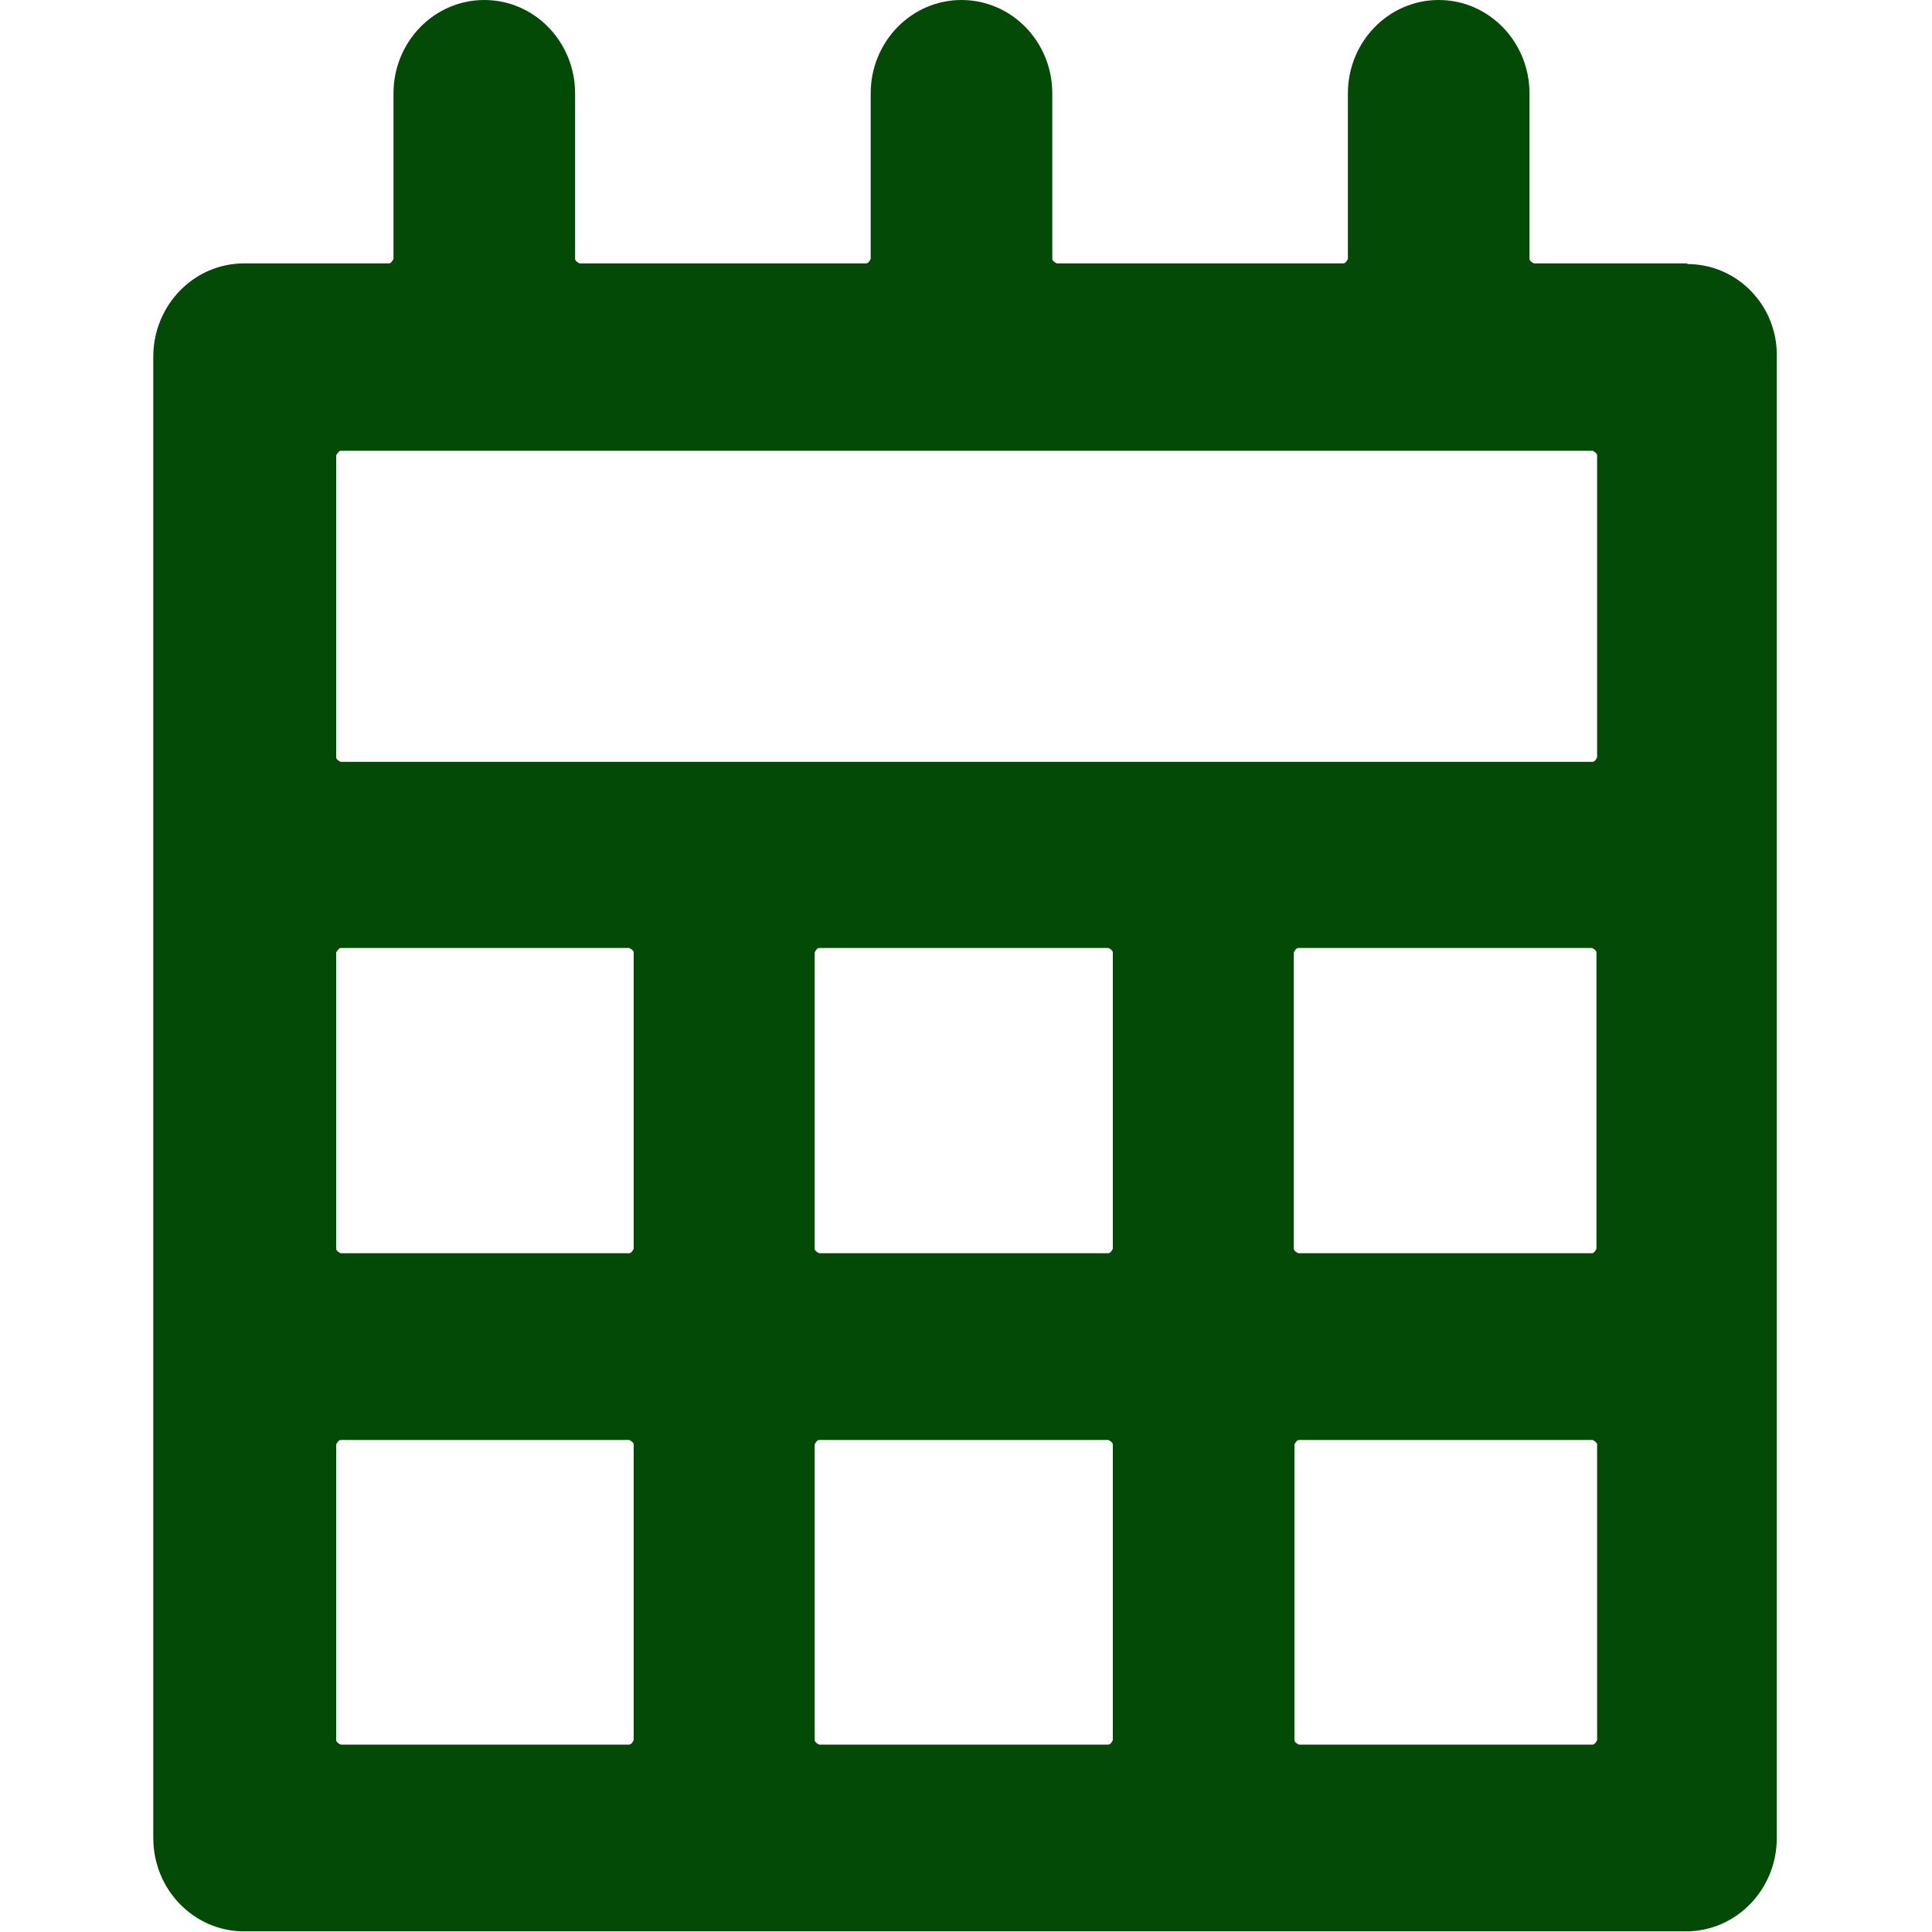 <?xml version="1.0" encoding="UTF-8"?>
<svg id="uuid-1f8344ef-4ca5-4c1f-8ebd-266604911bc9" data-name="Layer_1" xmlns="http://www.w3.org/2000/svg" viewBox="0 0 30 30">
  <defs>
    <style>
      .uuid-8bf34aa7-cbc2-40f7-90f9-bc62279a988c {
        fill: #044a07;
      }
    </style>
  </defs>
  <path class="uuid-8bf34aa7-cbc2-40f7-90f9-bc62279a988c" d="M26.2,4.09h-2.38s-.07-.03-.07-.07V1.45c0-.8-.63-1.45-1.41-1.45s-1.41.65-1.41,1.45v2.57s-.03.07-.07.07h-4.45s-.07-.03-.07-.07V1.45c0-.8-.63-1.45-1.41-1.45s-1.41.65-1.41,1.45v2.57s-.03.07-.07.07h-4.45s-.07-.03-.07-.07V1.45c0-.8-.63-1.45-1.41-1.45s-1.41.65-1.41,1.45v2.57s-.03.07-.07.07h-2.25c-.78,0-1.41.65-1.41,1.45v23c0,.8.63,1.45,1.41,1.45h22.39c.78,0,1.41-.65,1.41-1.45V5.55c.02-.8-.61-1.45-1.39-1.45ZM5.29,7h19.44s.07.03.07.07v4.69s-.03.07-.07.07H5.29s-.07-.03-.07-.07v-4.69s.04-.07.07-.07ZM17.28,14.79v4.6s-.03.07-.07.07h-4.49s-.07-.03-.07-.07v-4.6s.03-.07.07-.07h4.49s.07.03.07.07ZM20.16,14.72h4.56s.07.03.07.07v4.6s-.03.07-.07.07h-4.56s-.07-.03-.07-.07v-4.6s.03-.07.07-.07ZM5.29,14.72h4.48s.07.03.07.07v4.6s-.03.07-.07.07h-4.48s-.07-.03-.07-.07v-4.6s.04-.07.07-.07ZM5.22,27.02v-4.59s.03-.07.07-.07h4.48s.07.03.07.07v4.59s-.03.07-.07.07h-4.48s-.07-.03-.07-.07ZM12.65,27.02v-4.59s.03-.07.07-.07h4.49s.07.03.07.07v4.59s-.03.07-.07.07h-4.49s-.07-.03-.07-.07ZM20.1,27.02v-4.59s.03-.07.07-.07h4.56s.07.03.07.07v4.59s-.03.07-.07.07h-4.56s-.07-.03-.07-.07Z"/>
</svg>